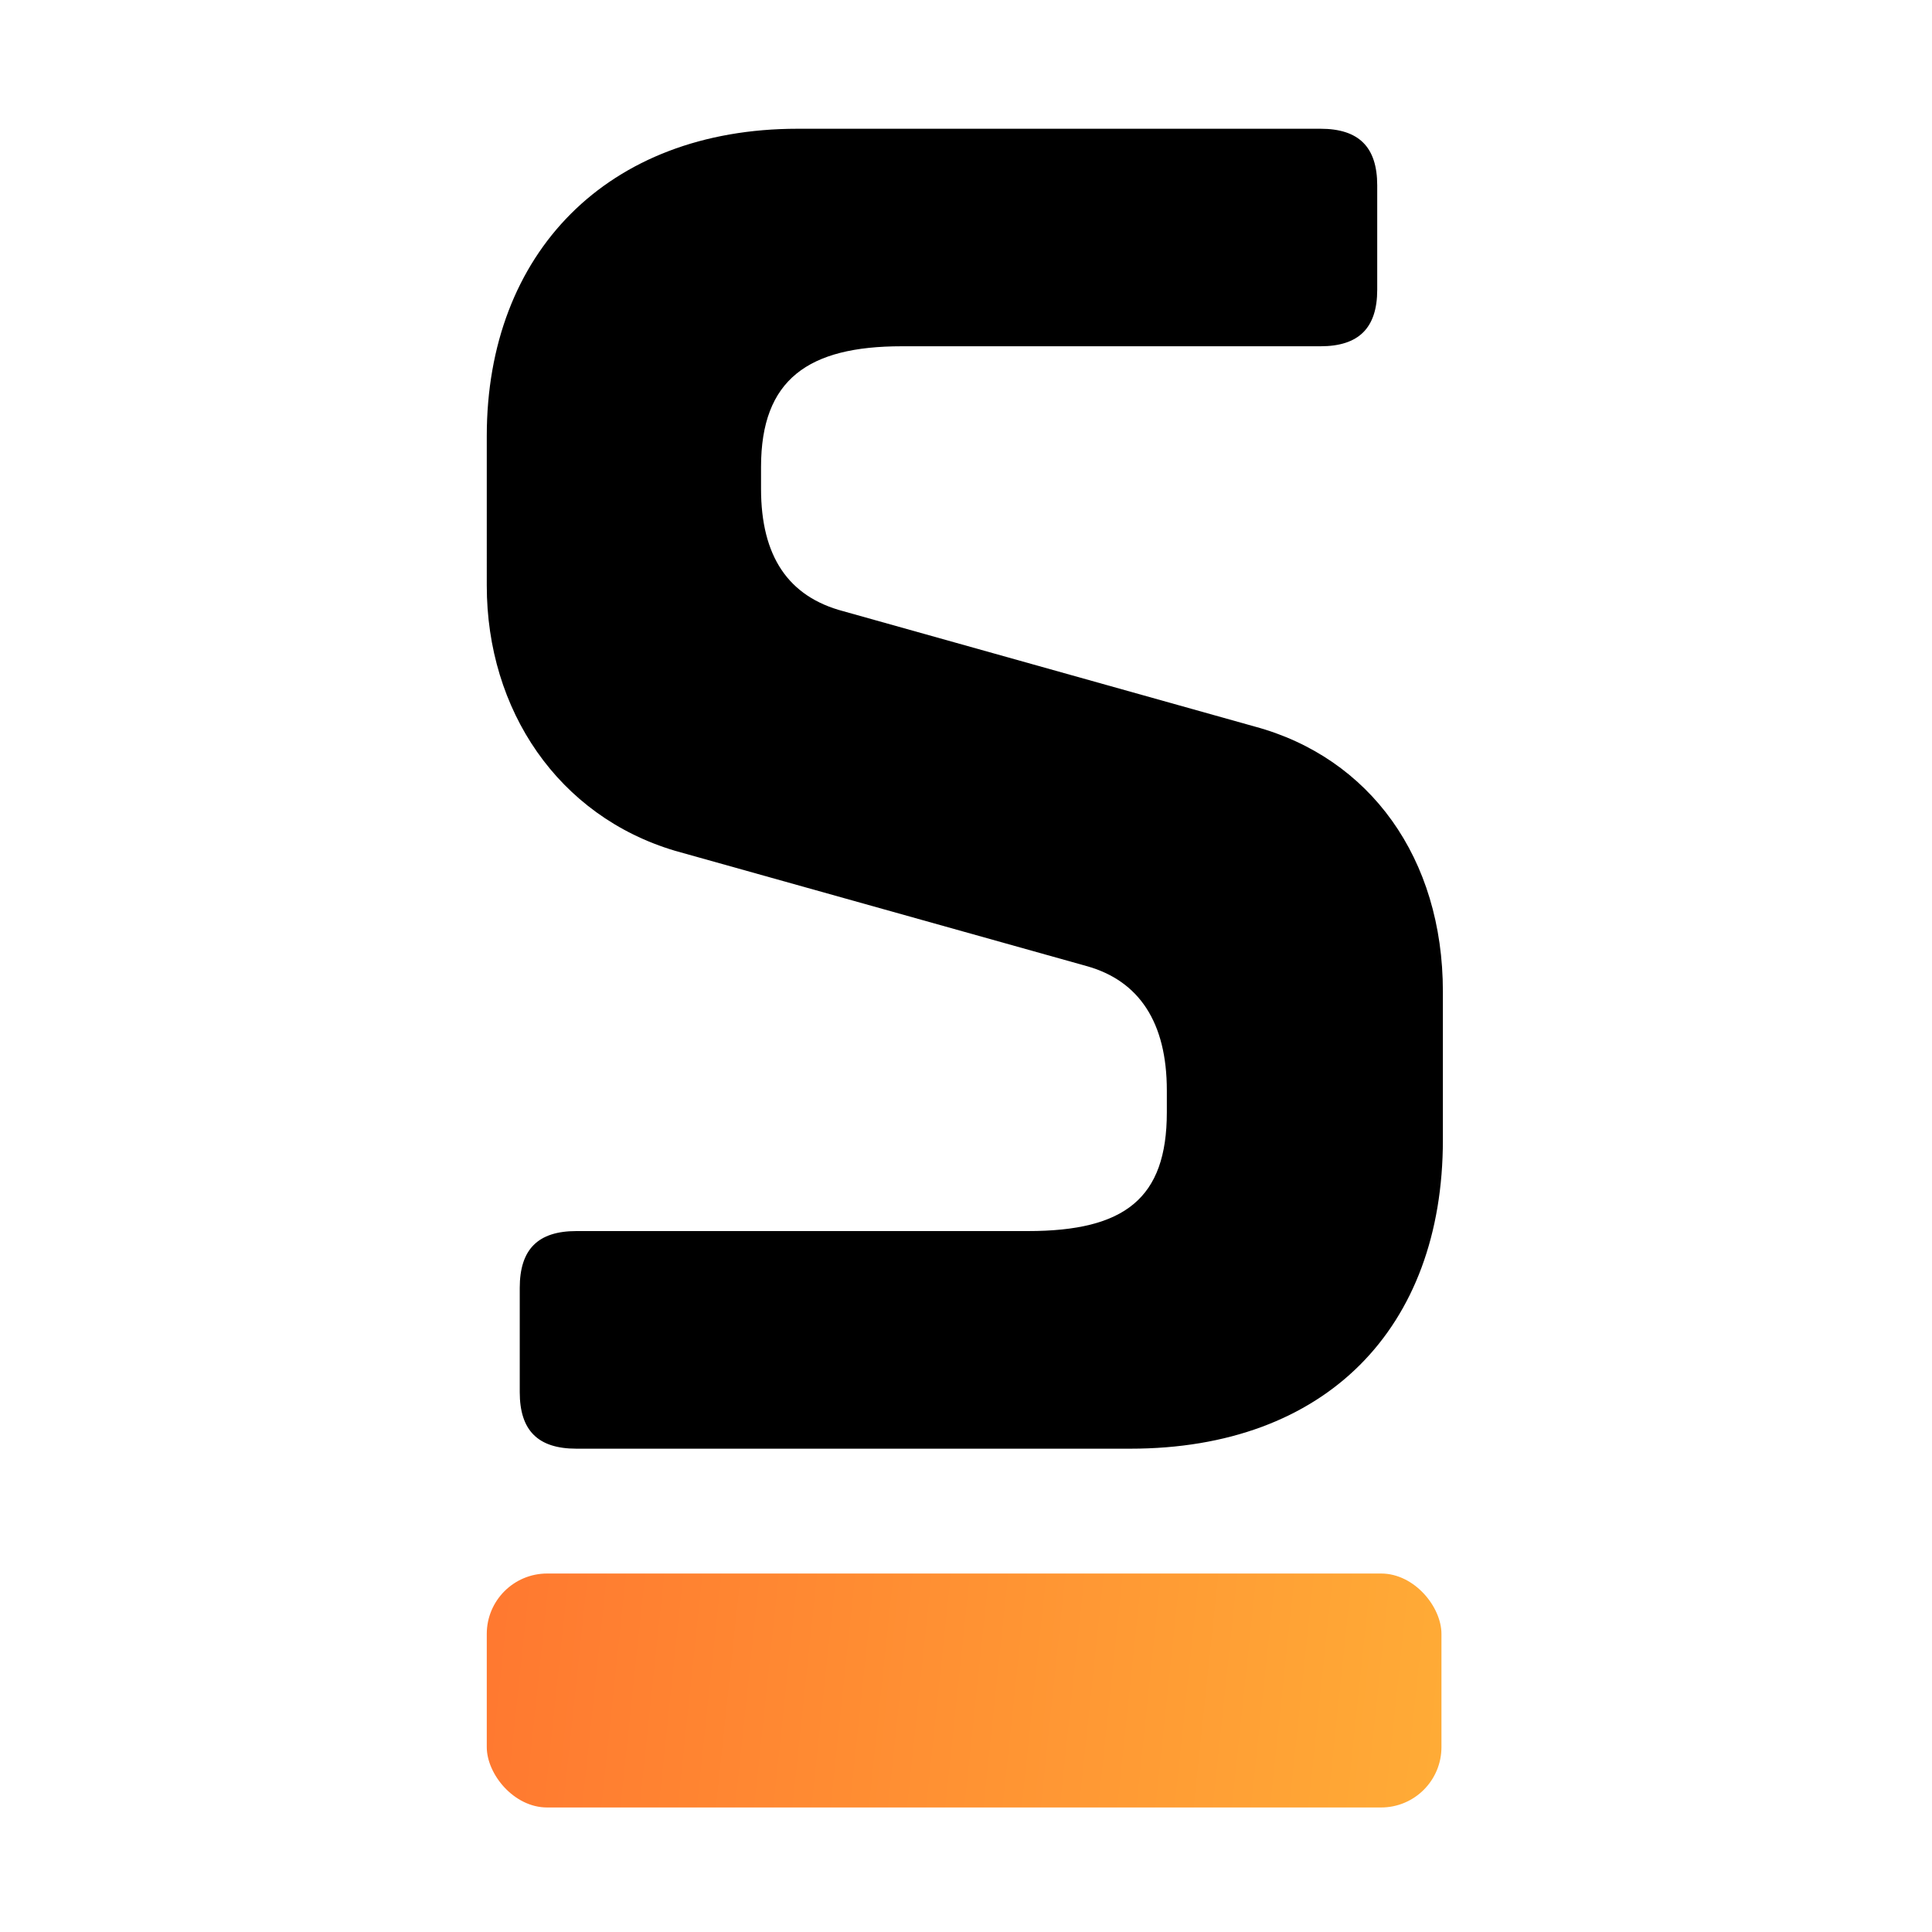 <?xml version="1.0" encoding="UTF-8" standalone="no"?>
<svg
   width="512"
   height="512"
   viewBox="0 0 512 512"
   version="1.1"
   id="svg18"
   sodipodi:docname="FAV_Schindler.svg"
   xmlns:inkscape="http://www.inkscape.org/namespaces/inkscape"
   xmlns:sodipodi="http://sodipodi.sourceforge.net/DTD/sodipodi-0.dtd"
   xmlns="http://www.w3.org/2000/svg"
   xmlns:svg="http://www.w3.org/2000/svg">
  <sodipodi:namedview
     id="namedview20"
     pagecolor="#ffffff"
     bordercolor="#000000"
     borderopacity="0.25"
     inkscape:showpageshadow="2"
     inkscape:pageopacity="0.0"
     inkscape:pagecheckerboard="0"
     inkscape:deskcolor="#d1d1d1"
     showgrid="false" />
  <defs
     id="defs10">
    <linearGradient
       id="linear-gradient"
       y1="76.399"
       x2="125.244"
       y2="79.655"
       gradientUnits="userSpaceOnUse"
       gradientTransform="scale(2.02,0.495)"
       x1="0">
      <stop
         offset="0"
         stop-color="#ff7930"
         id="stop2" />
      <stop
         offset="1"
         stop-color="#ffab36"
         id="stop4" />
    </linearGradient>
    <clipPath
       id="clip-FAV_Schindler">
      <rect
         width="512"
         height="512"
         id="rect7"
         x="0"
         y="0" />
    </clipPath>
  </defs>
  <g
     id="FAV_Schindler"
     clip-path="url(#clip-FAV_Schindler)">
    <g
       id="Group_27788"
       data-name="Group 27788"
       transform="translate(-19)">
      <path
         id="Path_57469"
         data-name="Path 57469"
         d="m -195.714,199.559 c -31,-9.188 -49.924,-37.3 -49.924,-70.267 V 89.626 c 0,-48.455 31.947,-81.422 82.393,-81.422 H -24.7 c 10.159,0 15.04,4.831 15.04,15.015 v 27.638 c 0,10.134 -4.88,14.99 -15.04,14.99 h -110.955 c -24.7,0 -37.3,8.715 -37.3,31.971 v 5.8 c 0,17.953 7.271,28.61 21.812,32.444 l 108.986,30.552 c 30.553,8.242 49.9,34.86 49.9,70.267 v 39.267 C 7.743,326.051 -23.233,358 -75.1,358 h -146.784 c -10.208,0 -15.015,-4.831 -15.015,-14.99 v -27.617 c 0,-10.209 4.807,-15.064 15.015,-15.064 h 119.669 c 25.672,0 36.8,-8.665 36.8,-31.473 v -5.8 c 0,-17.928 -7.271,-29.083 -21.314,-32.967 z"
         transform="translate(393.638,25.917)" />
      <rect
         id="Rectangle_10879"
         data-name="Rectangle 10879"
         width="253"
         height="62"
         rx="16"
         transform="translate(148,417)"
         fill="url(#linear-gradient)"
         x="0"
         y="0"
         style="fill:url(#linear-gradient)" />
    </g>
  </g>
</svg>
